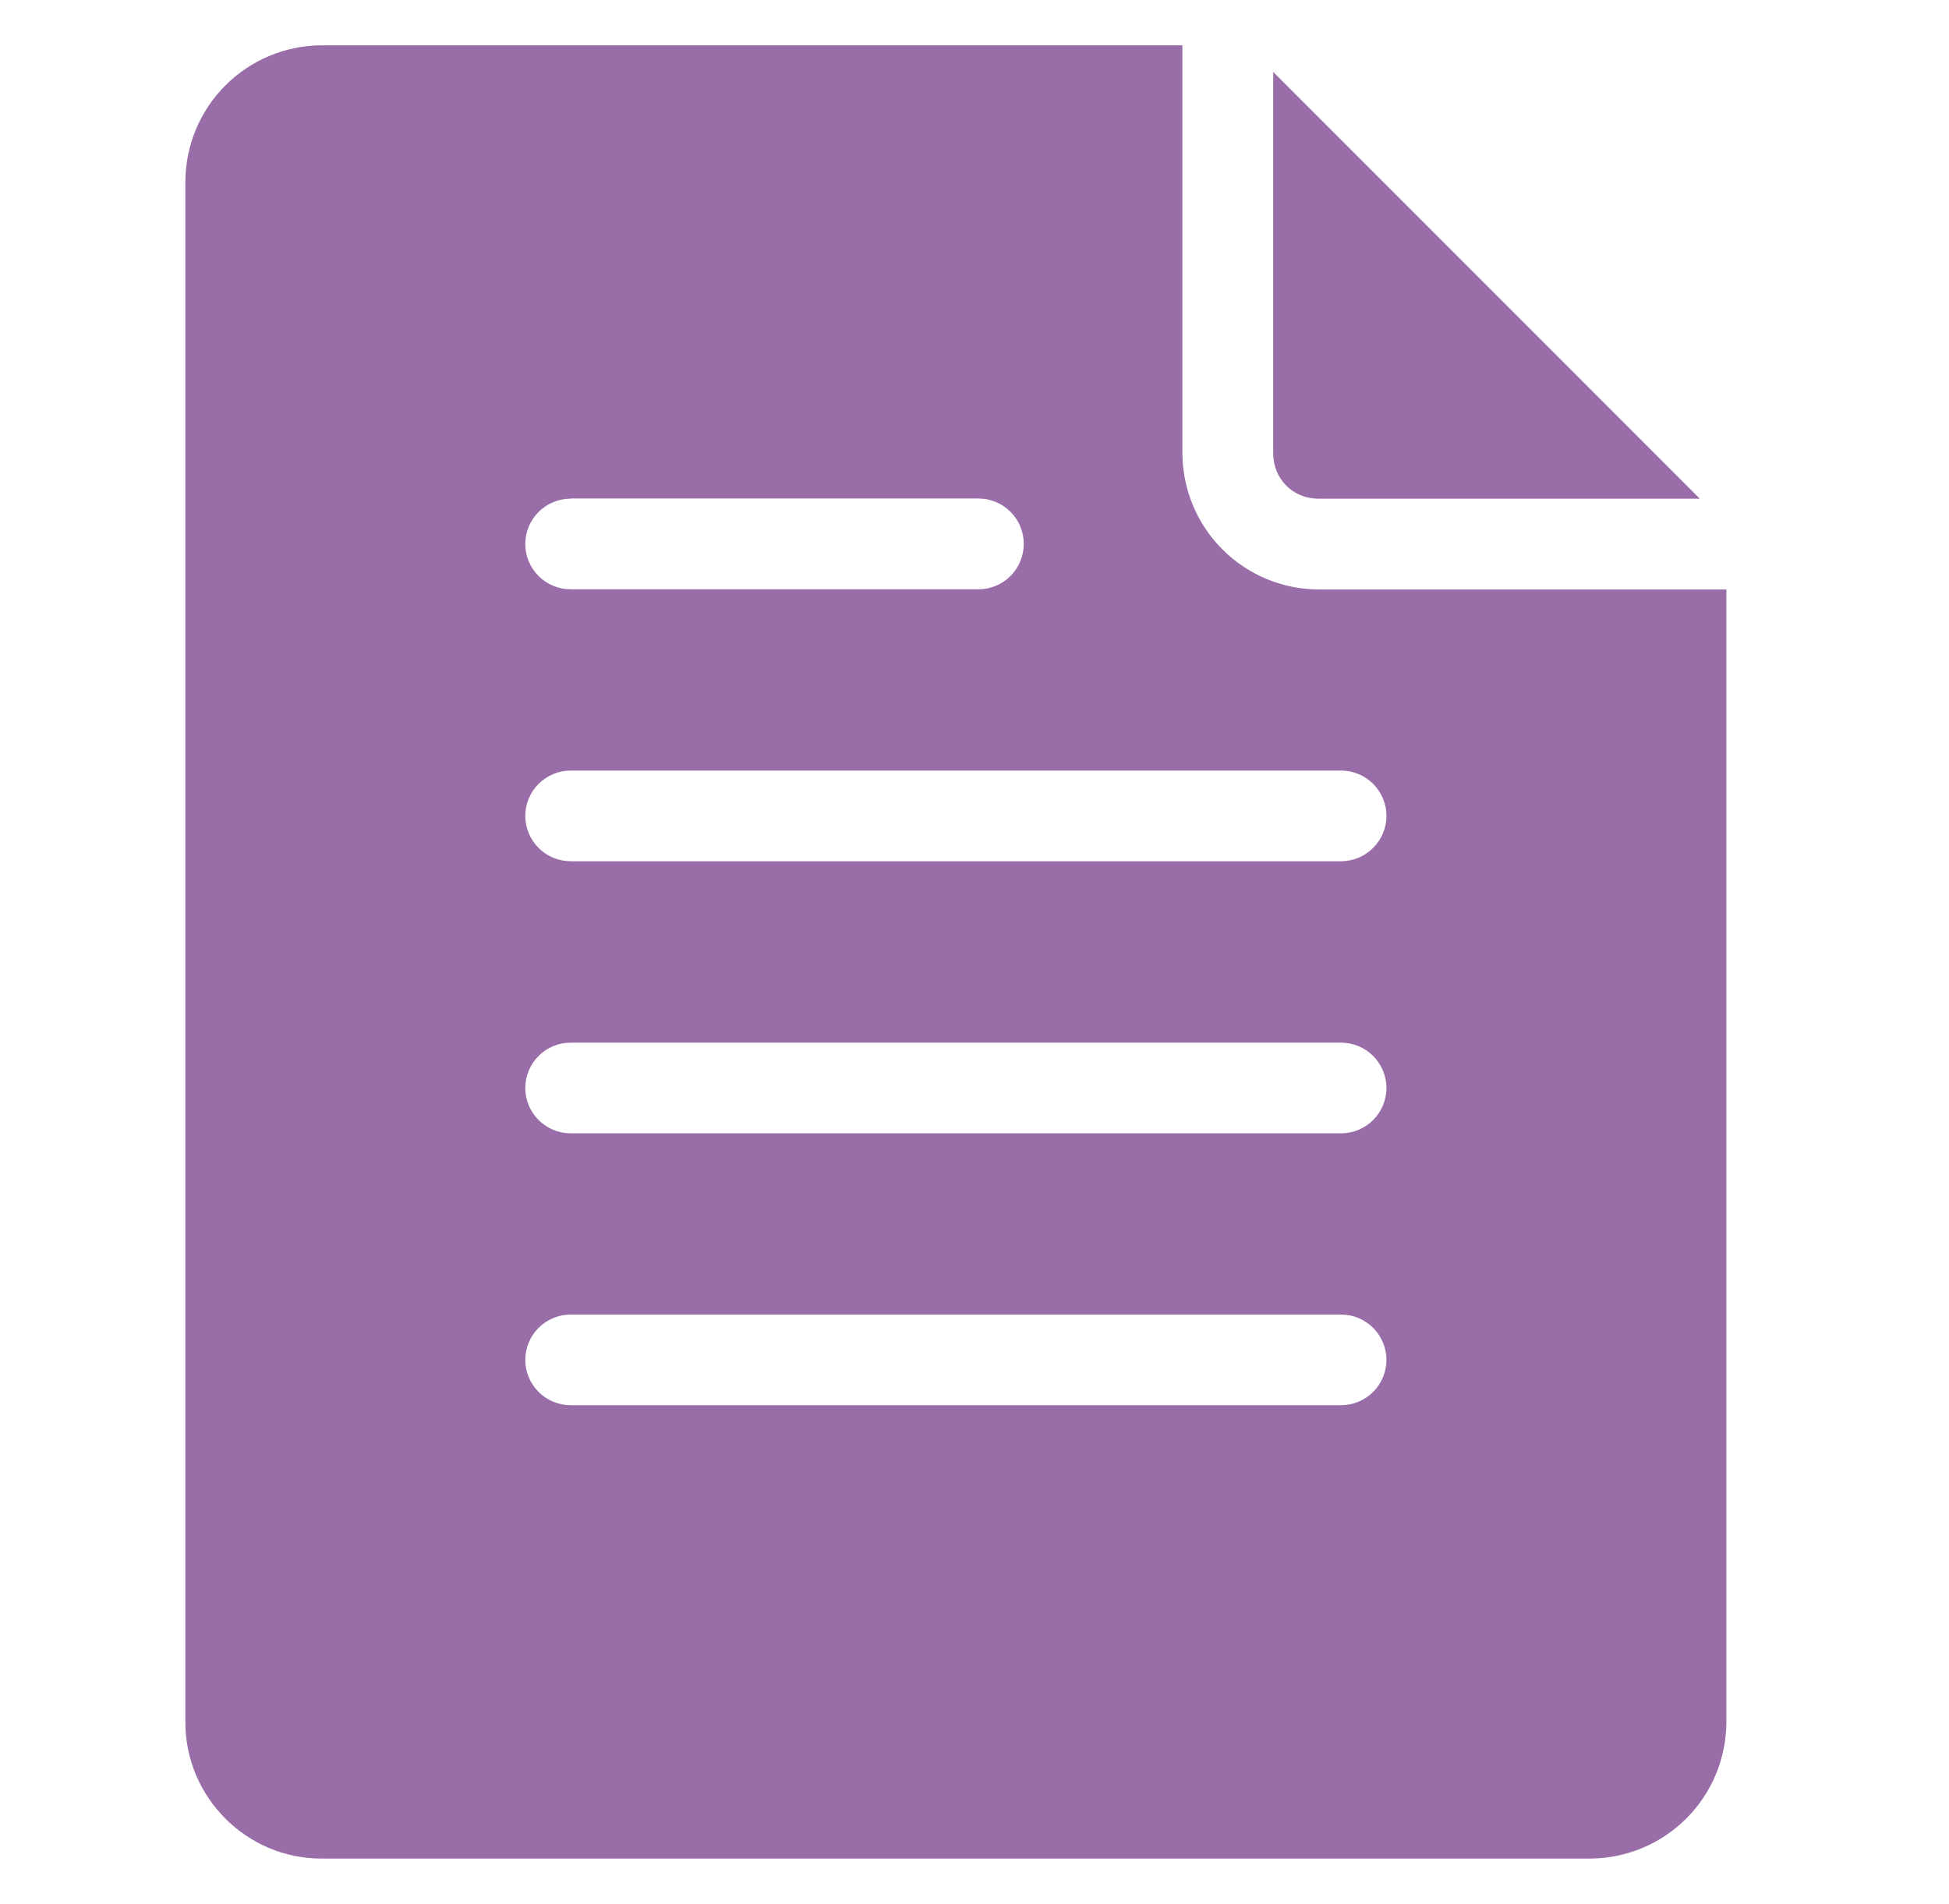 <?xml version="1.0" encoding="UTF-8"?> <svg xmlns="http://www.w3.org/2000/svg" width="43" height="42" viewBox="0 0 43 42" fill="none"><path d="M7.087 1C6.293 1.005 5.533 1.323 4.972 1.885C4.411 2.447 4.094 3.207 4.09 4.001V37.999C4.09 39.647 5.443 41 7.087 41H35.09C35.884 40.995 36.644 40.677 37.206 40.115C37.767 39.553 38.084 38.793 38.088 37.999V13.004H29.092C28.297 13.001 27.535 12.684 26.972 12.122C26.409 11.56 26.091 10.798 26.087 10.003V1H7.087ZM28.09 1.586V9.999C28.09 10.566 28.525 11.001 29.088 11.001H37.502L28.09 1.586ZM12.59 10.997H21.586C21.851 10.997 22.106 11.103 22.294 11.29C22.482 11.478 22.587 11.733 22.587 11.999C22.587 12.264 22.482 12.518 22.295 12.706C22.108 12.893 21.855 12.999 21.59 13H12.59C12.325 13 12.07 12.895 11.882 12.707C11.694 12.519 11.589 12.264 11.589 11.999C11.59 11.734 11.696 11.48 11.883 11.293C12.071 11.106 12.325 11.001 12.59 11.001V10.997ZM12.59 16.999H29.591C29.856 17 30.11 17.106 30.297 17.294C30.484 17.482 30.589 17.736 30.589 18.001C30.588 18.265 30.482 18.518 30.295 18.705C30.108 18.892 29.855 18.998 29.591 18.999H12.59C12.325 18.999 12.071 18.894 11.883 18.706C11.696 18.52 11.59 18.266 11.589 18.001C11.589 17.735 11.694 17.48 11.882 17.293C12.07 17.105 12.325 16.999 12.59 16.999ZM12.59 23.001H29.591C29.855 23.002 30.108 23.108 30.295 23.294C30.482 23.482 30.588 23.735 30.589 23.999C30.589 24.264 30.484 24.518 30.297 24.706C30.11 24.894 29.856 25 29.591 25.001H12.59C12.325 25.001 12.07 24.895 11.882 24.707C11.694 24.519 11.589 24.265 11.589 23.999C11.59 23.734 11.696 23.48 11.883 23.293C12.071 23.106 12.325 23.001 12.59 23.001ZM12.59 29H29.591C29.856 29 30.11 29.106 30.297 29.294C30.484 29.482 30.589 29.736 30.589 30.001C30.588 30.265 30.482 30.519 30.295 30.706C30.108 30.892 29.855 30.998 29.591 30.999H12.59C12.325 30.999 12.071 30.894 11.883 30.707C11.696 30.52 11.59 30.266 11.589 30.001C11.589 29.869 11.614 29.739 11.665 29.618C11.715 29.496 11.789 29.386 11.882 29.293C11.975 29.2 12.085 29.126 12.207 29.076C12.328 29.025 12.459 29 12.59 29Z" fill="#996DA8"></path></svg> 